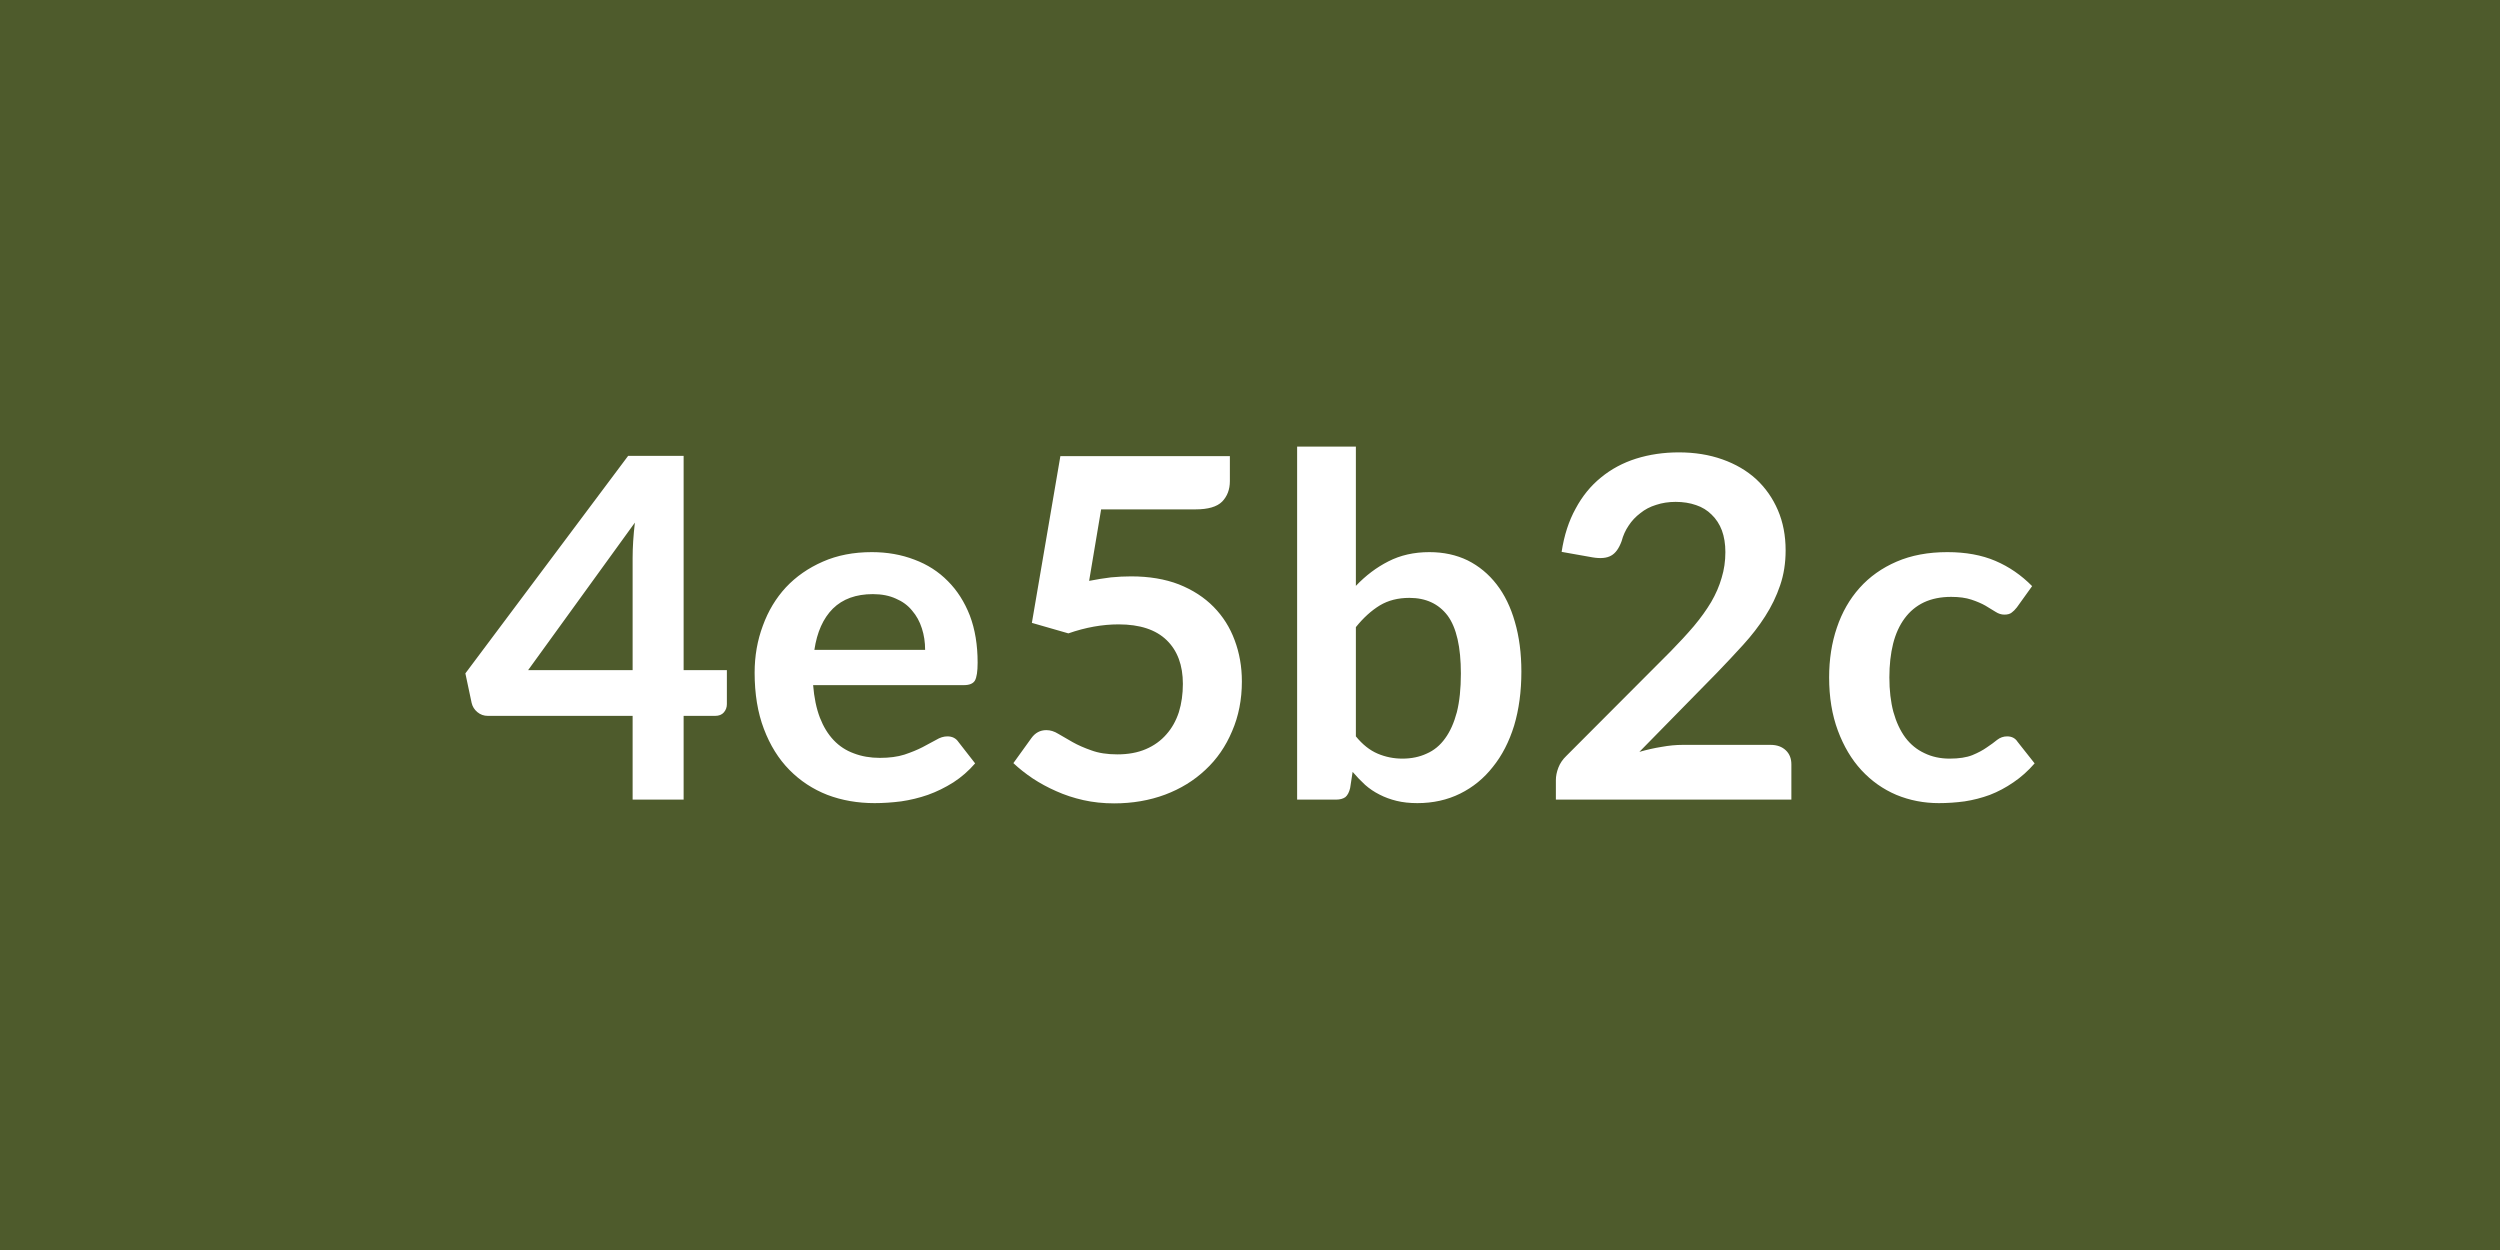 <svg xmlns="http://www.w3.org/2000/svg" width="100" height="50" viewBox="0 0 100 50"><rect width="100%" height="100%" fill="#4e5b2c"/><path fill="#ffffff" d="M21.125 26.805h4.18v-4.49q0-.64.09-1.41zm6.22 0h1.73v1.36q0 .19-.12.33t-.35.14h-1.26v3.35h-2.04v-3.35h-5.79q-.24 0-.42-.15t-.23-.37l-.25-1.18 6.51-8.7h2.22zm5.23-.81h4.43q0-.46-.13-.86-.13-.41-.39-.71-.25-.31-.65-.48-.39-.18-.92-.18-1.01 0-1.6.58-.58.58-.74 1.65m5.98 1.41h-6.03q.06.75.27 1.3.21.54.55.9t.81.53q.47.18 1.04.18t.98-.13q.42-.14.73-.3l.54-.29q.23-.14.45-.14.29 0 .44.22l.67.86q-.39.45-.87.76-.49.31-1.02.5-.52.18-1.07.26-.55.07-1.06.07-1.02 0-1.89-.33-.87-.34-1.52-1t-1.02-1.64q-.37-.97-.37-2.25 0-1 .33-1.88.32-.88.92-1.53.61-.65 1.48-1.03.86-.38 1.96-.38.92 0 1.7.3.78.29 1.34.86.56.56.88 1.38.31.82.31 1.88 0 .53-.11.72-.11.18-.44.18m5.49-7.03-.48 2.86q.46-.09.87-.14.42-.04.81-.04 1.08 0 1.91.32.83.33 1.39.9t.84 1.33q.29.77.29 1.65 0 1.09-.39 1.99-.38.91-1.07 1.55-.68.64-1.61.99-.94.35-2.04.35-.65 0-1.23-.13t-1.09-.36q-.5-.22-.94-.51-.43-.29-.77-.61l.72-1q.23-.32.6-.32.24 0 .48.15.25.15.57.33t.75.33q.43.16 1.04.16.65 0 1.14-.21t.82-.59q.33-.37.5-.89.16-.52.16-1.13 0-1.12-.65-1.75t-1.92-.63q-.98 0-2.01.36l-1.46-.42 1.14-6.67h6.78v1q0 .5-.31.82-.31.31-1.06.31zm10.19 4.71v4.37q.4.49.87.69t.99.2q.54 0 .97-.2.44-.19.74-.61.3-.41.47-1.05.16-.64.16-1.54 0-1.6-.53-2.32-.54-.71-1.53-.71-.68 0-1.18.3-.51.31-.96.87m0-7.22v5.57q.59-.62 1.3-.98.72-.37 1.64-.37.85 0 1.53.33.68.34 1.16.96t.73 1.5q.26.89.26 1.99 0 1.19-.29 2.16-.3.97-.85 1.65-.54.69-1.31 1.07t-1.71.38q-.46 0-.83-.09t-.68-.25q-.32-.16-.58-.39-.26-.24-.5-.52l-.1.65q-.06.25-.19.36-.14.1-.38.1h-1.55v-14.12zm13.07 11.93h3.52q.38 0 .61.22.22.21.22.56v1.41h-9.42v-.78q0-.24.1-.5t.32-.47l4.17-4.18q.52-.53.93-1.01.41-.49.69-.96.28-.48.42-.97.15-.49.15-1.03 0-.49-.14-.87-.14-.37-.41-.63-.26-.26-.62-.38-.37-.13-.82-.13-.42 0-.78.12-.36.11-.63.33-.28.21-.47.5-.19.28-.28.62-.16.44-.42.58-.26.15-.74.07l-1.24-.22q.15-.99.56-1.73.4-.75 1.02-1.25.61-.5 1.4-.75.8-.25 1.71-.25.95 0 1.74.28t1.35.79q.56.52.87 1.24t.31 1.61q0 .76-.22 1.4-.22.65-.6 1.24-.37.58-.88 1.14-.5.55-1.05 1.12l-3.1 3.16q.45-.13.89-.2.44-.08.84-.08m13.98-6.35-.61.85q-.11.14-.21.21-.1.08-.29.08-.18 0-.35-.11t-.41-.25q-.23-.13-.56-.24t-.81-.11q-.62 0-1.09.22-.46.22-.77.64t-.46 1.01q-.15.6-.15 1.35 0 .78.16 1.38.17.61.48 1.03.31.41.76.62.45.22 1.01.22t.91-.14q.34-.14.58-.31.24-.16.41-.3.18-.14.4-.14.28 0 .42.22l.68.86q-.39.45-.85.76-.45.31-.94.5-.49.18-1.01.26-.52.07-1.03.07-.9 0-1.7-.33-.8-.34-1.4-.99-.59-.64-.94-1.58t-.35-2.13q0-1.08.31-1.99.31-.92.91-1.59t1.48-1.05 2.03-.38q1.1 0 1.92.35t1.47 1.01"/></svg>